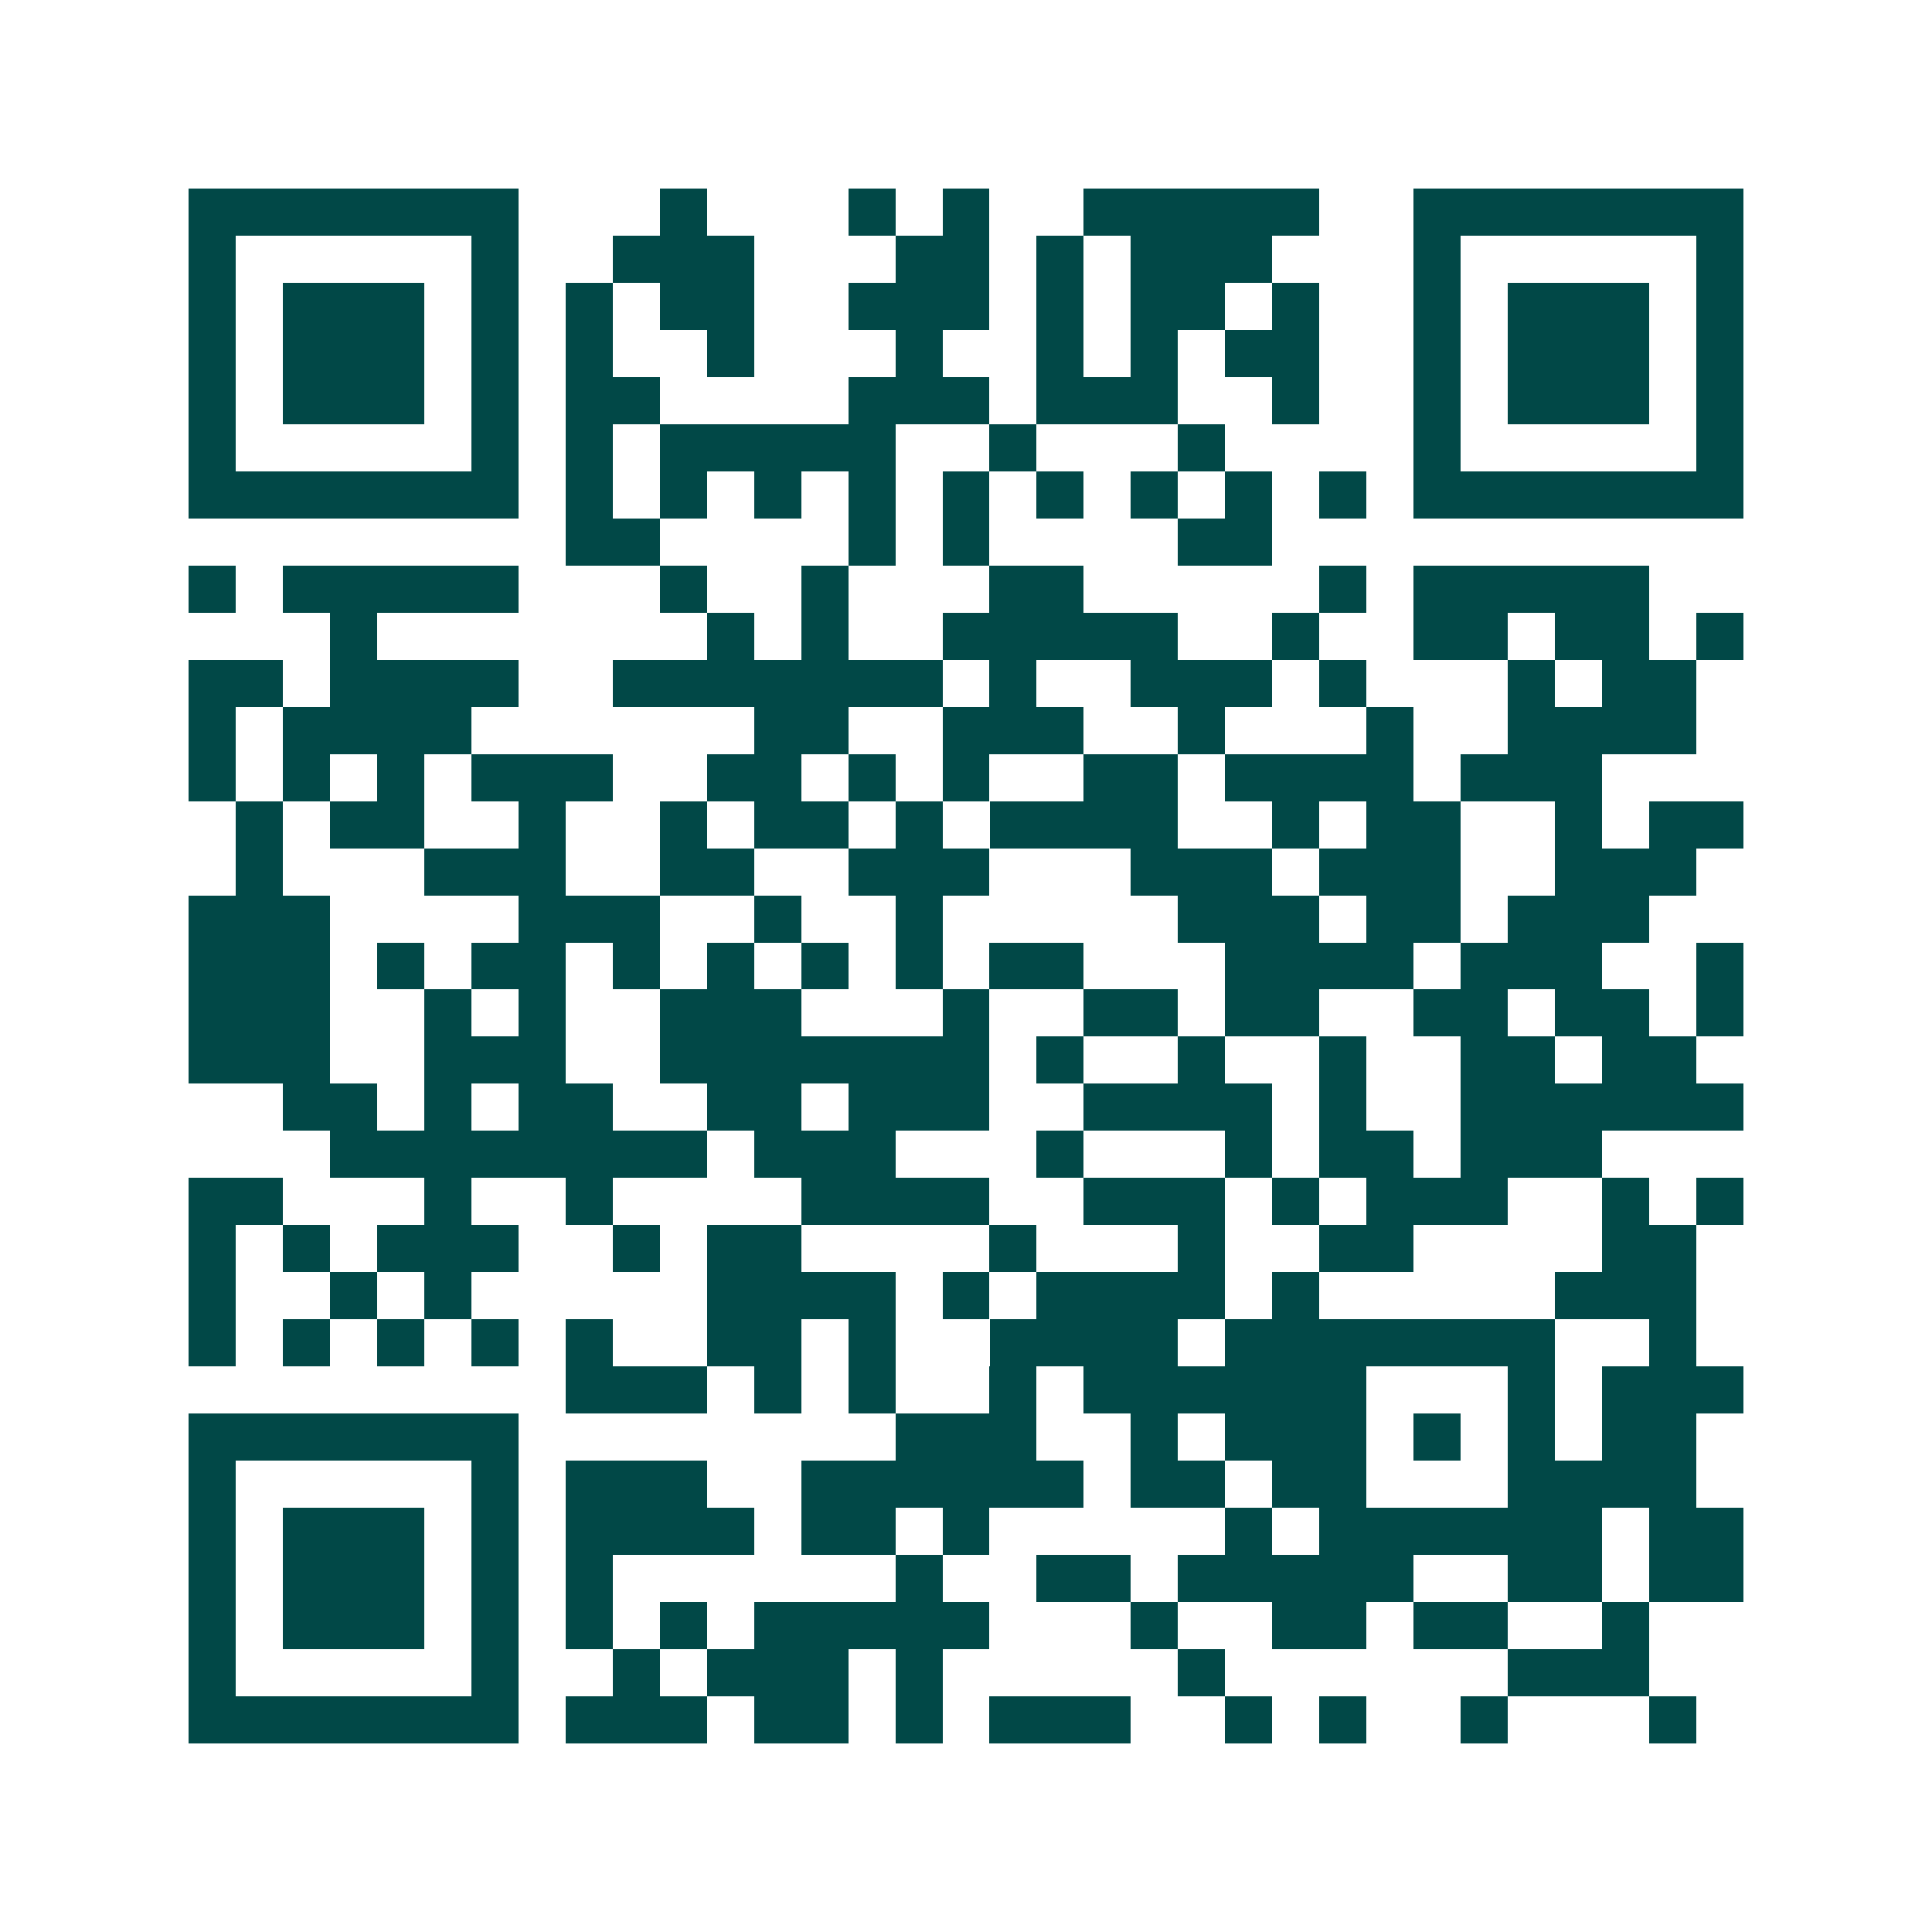 <svg xmlns="http://www.w3.org/2000/svg" width="200" height="200" viewBox="0 0 41 41" shape-rendering="crispEdges"><path fill="#ffffff" d="M0 0h41v41H0z"/><path stroke="#014847" d="M4 4.5h7m3 0h1m3 0h1m1 0h1m2 0h5m2 0h7M4 5.5h1m5 0h1m2 0h3m3 0h2m1 0h1m1 0h3m3 0h1m5 0h1M4 6.5h1m1 0h3m1 0h1m1 0h1m1 0h2m2 0h3m1 0h1m1 0h2m1 0h1m2 0h1m1 0h3m1 0h1M4 7.5h1m1 0h3m1 0h1m1 0h1m2 0h1m3 0h1m2 0h1m1 0h1m1 0h2m2 0h1m1 0h3m1 0h1M4 8.5h1m1 0h3m1 0h1m1 0h2m4 0h3m1 0h3m2 0h1m2 0h1m1 0h3m1 0h1M4 9.5h1m5 0h1m1 0h1m1 0h5m2 0h1m3 0h1m4 0h1m5 0h1M4 10.5h7m1 0h1m1 0h1m1 0h1m1 0h1m1 0h1m1 0h1m1 0h1m1 0h1m1 0h1m1 0h7M12 11.5h2m4 0h1m1 0h1m4 0h2M4 12.5h1m1 0h5m3 0h1m2 0h1m3 0h2m5 0h1m1 0h5M7 13.5h1m7 0h1m1 0h1m2 0h5m2 0h1m2 0h2m1 0h2m1 0h1M4 14.5h2m1 0h4m2 0h7m1 0h1m2 0h3m1 0h1m3 0h1m1 0h2M4 15.5h1m1 0h4m6 0h2m2 0h3m2 0h1m3 0h1m2 0h4M4 16.5h1m1 0h1m1 0h1m1 0h3m2 0h2m1 0h1m1 0h1m2 0h2m1 0h4m1 0h3M5 17.5h1m1 0h2m2 0h1m2 0h1m1 0h2m1 0h1m1 0h4m2 0h1m1 0h2m2 0h1m1 0h2M5 18.5h1m3 0h3m2 0h2m2 0h3m3 0h3m1 0h3m2 0h3M4 19.5h3m4 0h3m2 0h1m2 0h1m5 0h3m1 0h2m1 0h3M4 20.5h3m1 0h1m1 0h2m1 0h1m1 0h1m1 0h1m1 0h1m1 0h2m3 0h4m1 0h3m2 0h1M4 21.5h3m2 0h1m1 0h1m2 0h3m3 0h1m2 0h2m1 0h2m2 0h2m1 0h2m1 0h1M4 22.5h3m2 0h3m2 0h7m1 0h1m2 0h1m2 0h1m2 0h2m1 0h2M6 23.5h2m1 0h1m1 0h2m2 0h2m1 0h3m2 0h4m1 0h1m2 0h6M7 24.5h8m1 0h3m3 0h1m3 0h1m1 0h2m1 0h3M4 25.5h2m3 0h1m2 0h1m4 0h4m2 0h3m1 0h1m1 0h3m2 0h1m1 0h1M4 26.5h1m1 0h1m1 0h3m2 0h1m1 0h2m4 0h1m3 0h1m2 0h2m4 0h2M4 27.5h1m2 0h1m1 0h1m5 0h4m1 0h1m1 0h4m1 0h1m5 0h3M4 28.5h1m1 0h1m1 0h1m1 0h1m1 0h1m2 0h2m1 0h1m2 0h4m1 0h7m2 0h1M12 29.5h3m1 0h1m1 0h1m2 0h1m1 0h6m3 0h1m1 0h3M4 30.5h7m8 0h3m2 0h1m1 0h3m1 0h1m1 0h1m1 0h2M4 31.5h1m5 0h1m1 0h3m2 0h6m1 0h2m1 0h2m3 0h4M4 32.5h1m1 0h3m1 0h1m1 0h4m1 0h2m1 0h1m5 0h1m1 0h6m1 0h2M4 33.5h1m1 0h3m1 0h1m1 0h1m6 0h1m2 0h2m1 0h5m2 0h2m1 0h2M4 34.5h1m1 0h3m1 0h1m1 0h1m1 0h1m1 0h5m3 0h1m2 0h2m1 0h2m2 0h1M4 35.5h1m5 0h1m2 0h1m1 0h3m1 0h1m5 0h1m6 0h3M4 36.5h7m1 0h3m1 0h2m1 0h1m1 0h3m2 0h1m1 0h1m2 0h1m3 0h1"/></svg>
